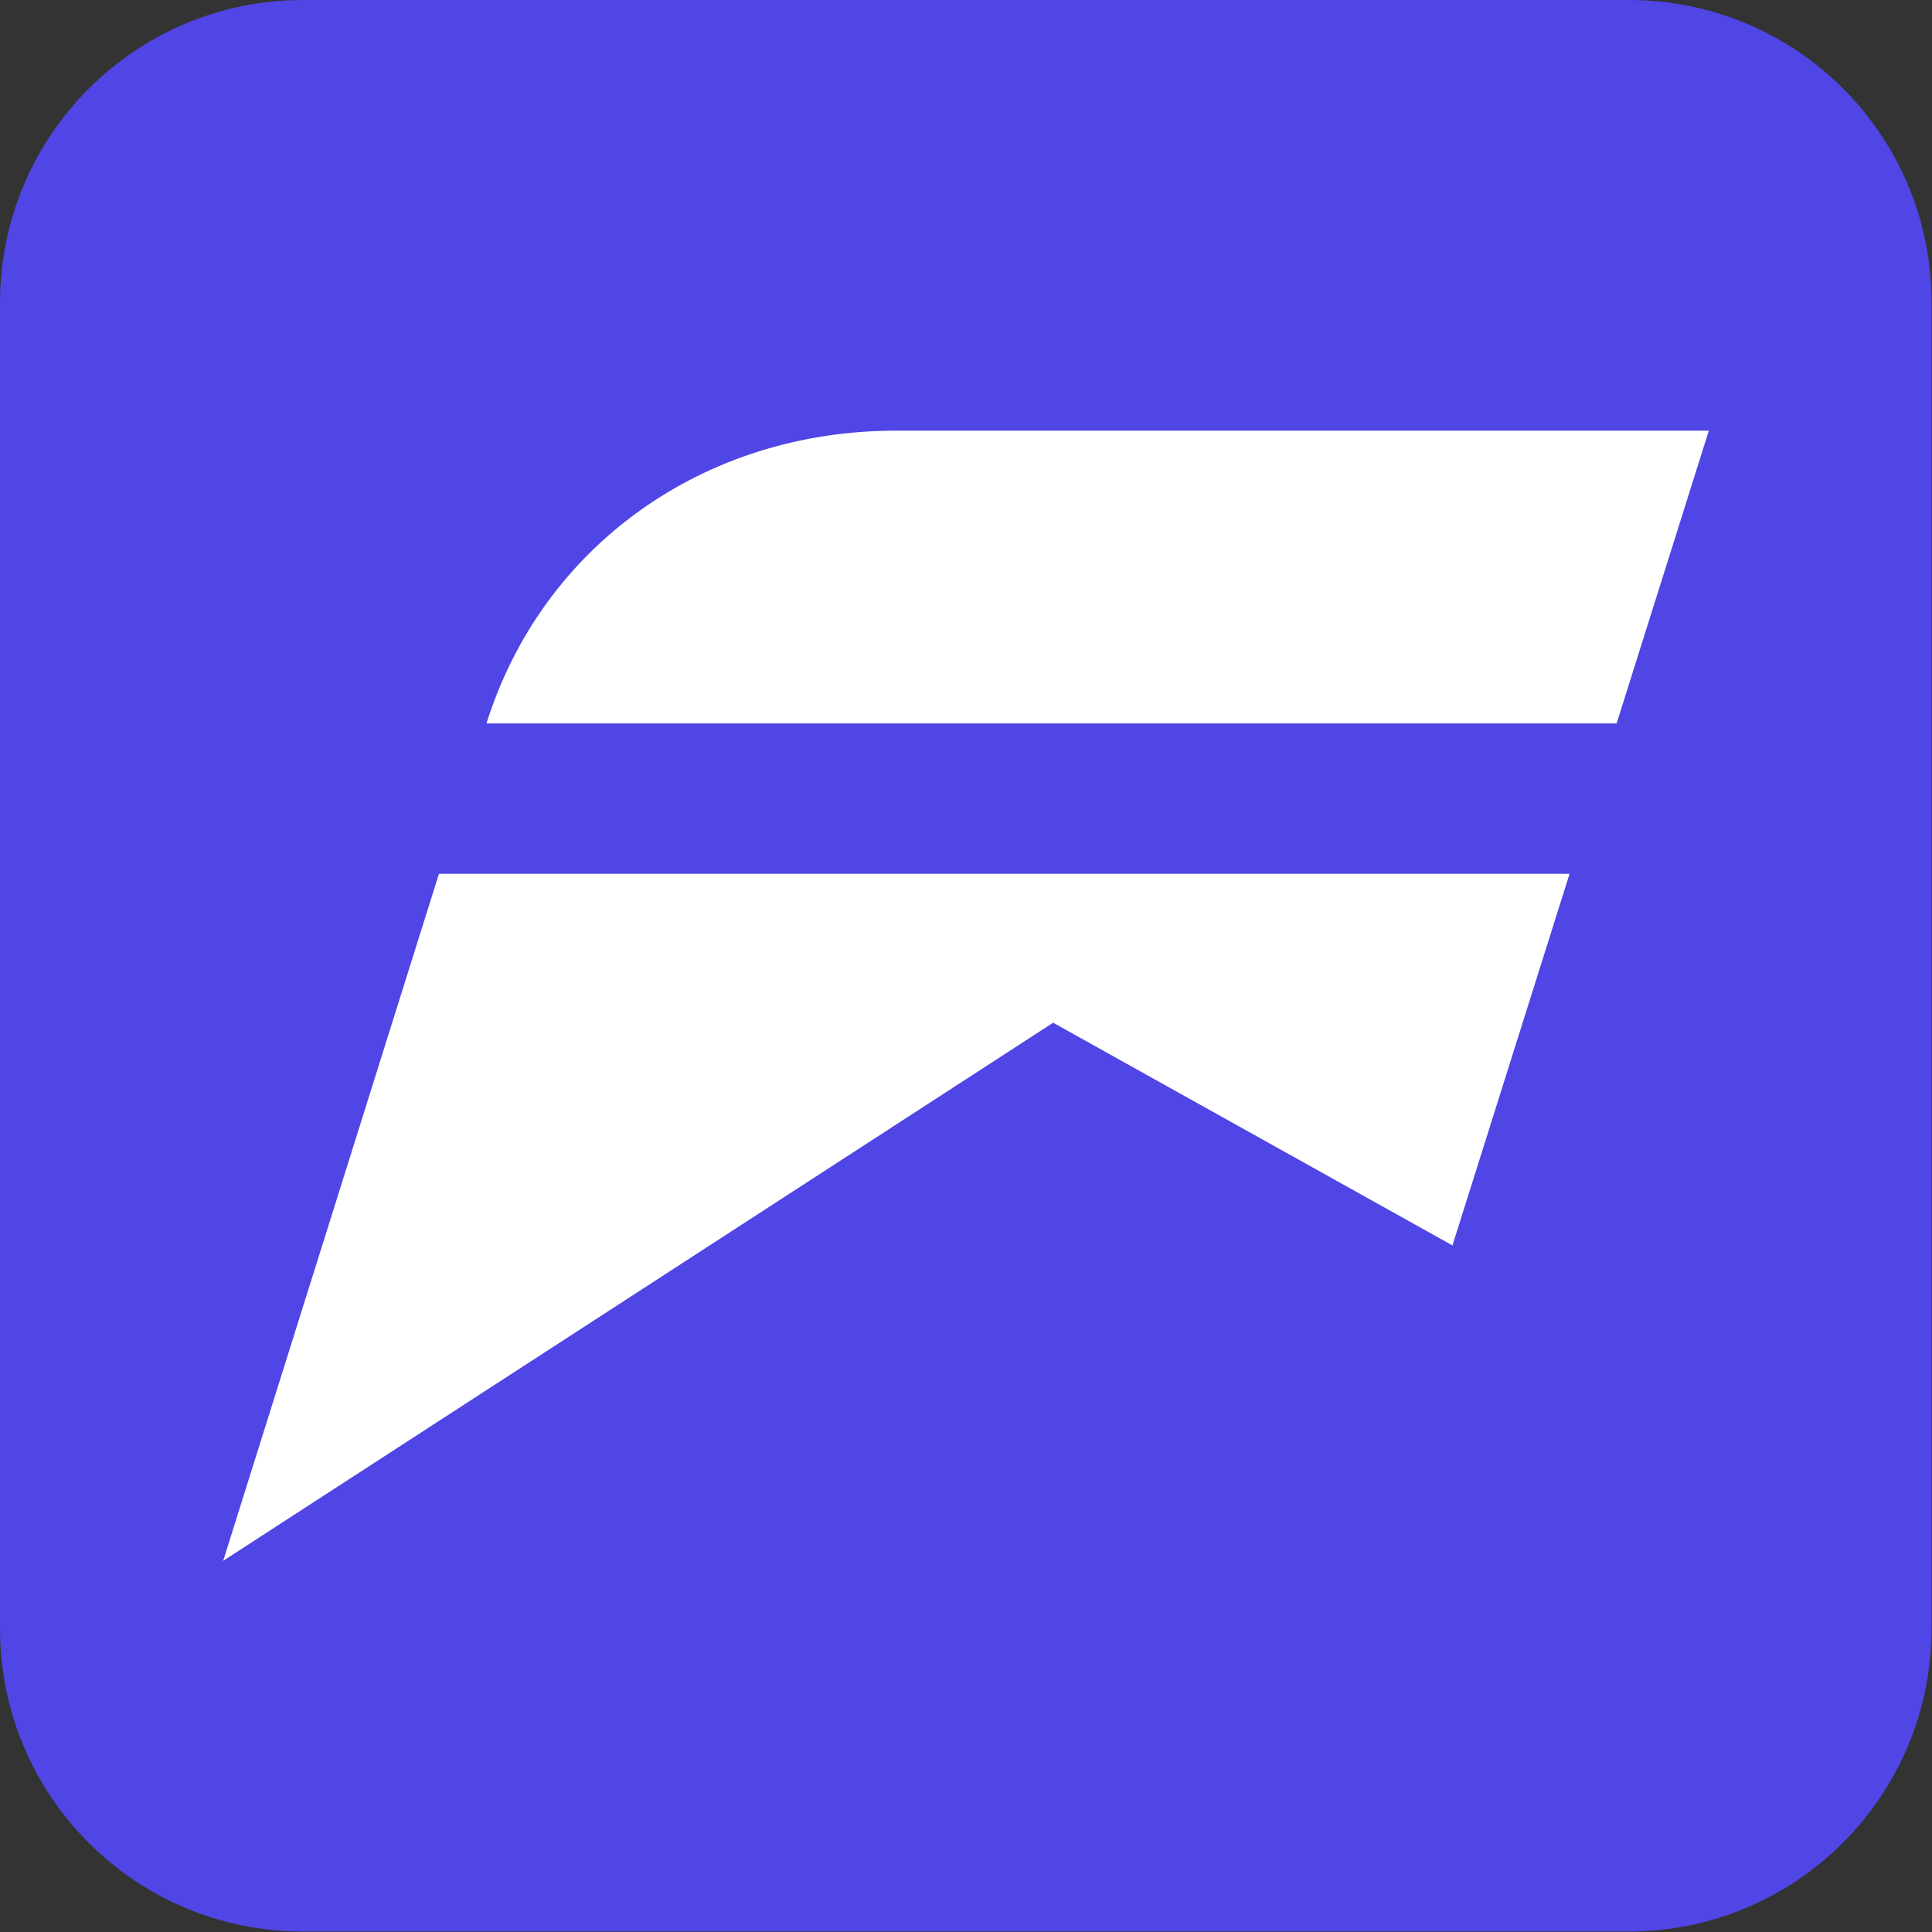 <svg width="419" height="419" xmlns="http://www.w3.org/2000/svg">
  <rect width="100%" height="100%" fill="#333333" stroke="none"/>
  <path fill="#4F46E5" d="m353.3,0l-287.6,0c-36.3,0 -65.7,29.4 -65.7,65.7l0,287.5c0,36.3 29.4,65.7 65.7,65.7l287.5,0c36.3,0 65.7,-29.4 65.7,-65.7l0,-287.5c0.1,-36.3 -29.3,-65.7 -65.6,-65.7z" />
  <polygon fill="#FFF" points="48.4,338.5 228.4,221.8 315,270.1 340.4,189.5 95.2,189.5" />
  <path fill="#FFF" d="m105.5,156.9l245.1,0l20,-63.5l-176.3,0c-41.7,0 -76.7,25 -88.8,63.5z" />
</svg>